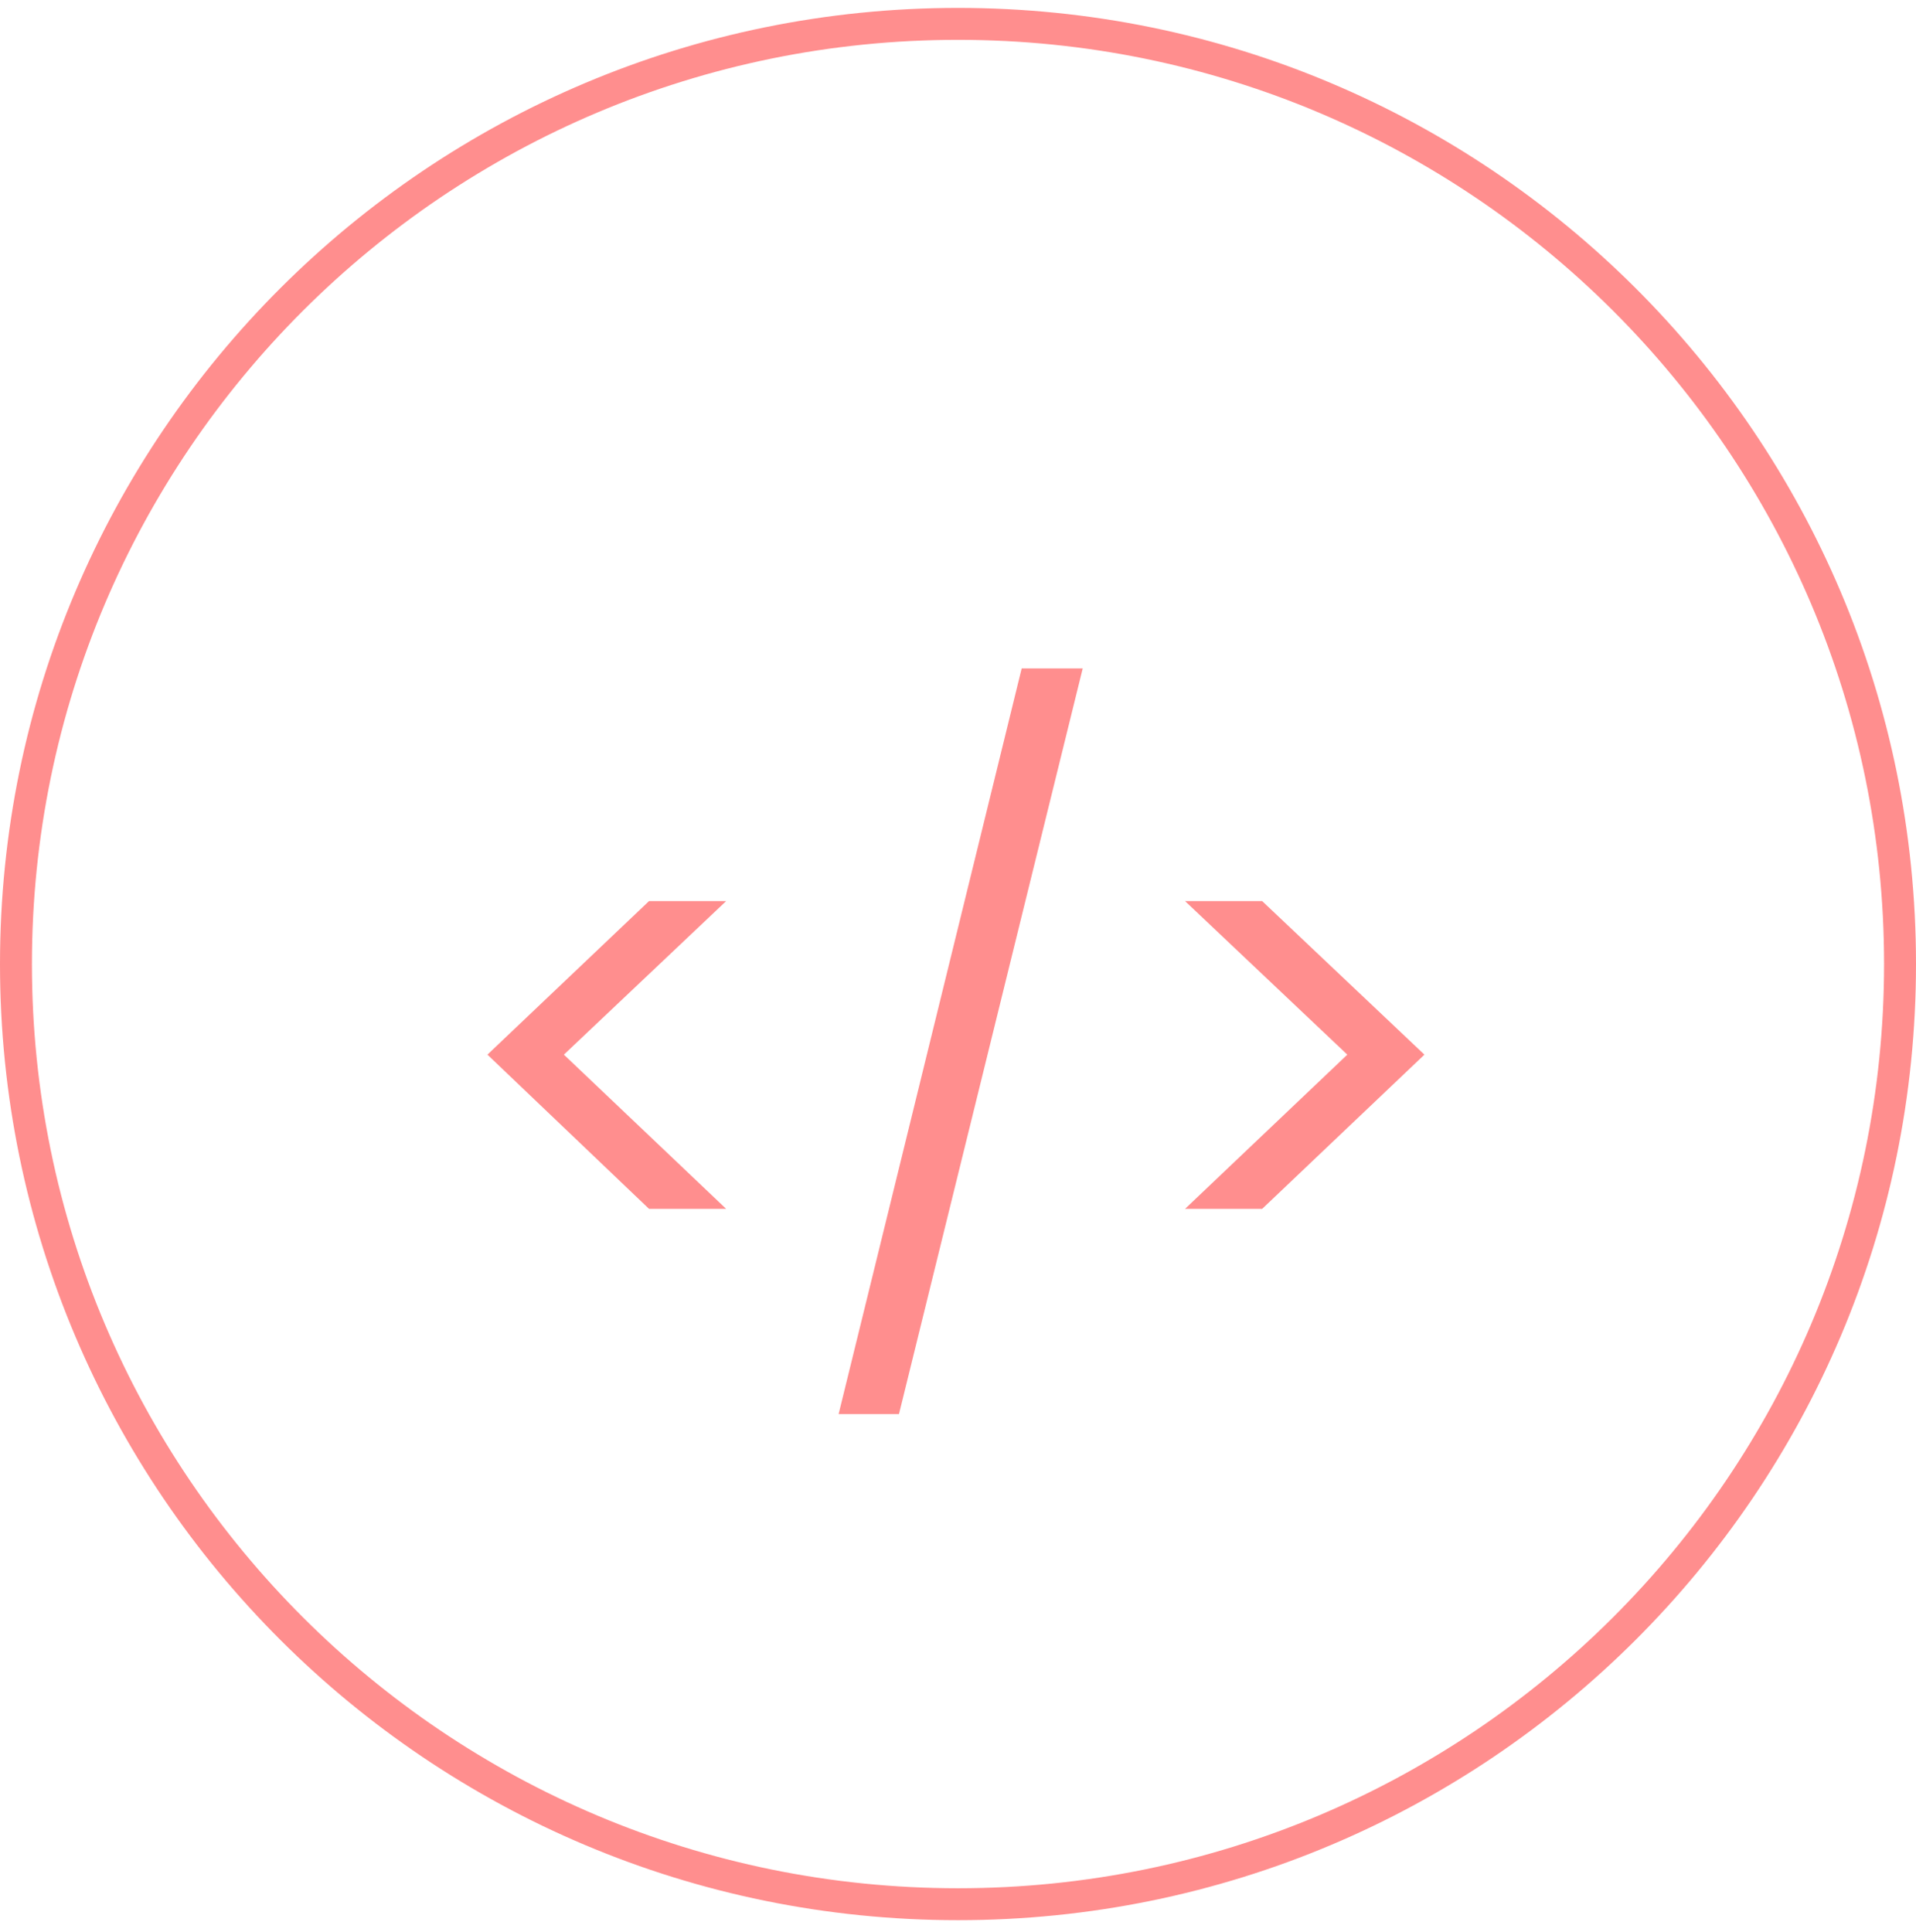 <svg xmlns="http://www.w3.org/2000/svg" width="120" height="121" viewBox="0 0 120 121" fill="none"><path d="M119 60.381C119 92.901 92.587 119.268 60 119.268C27.413 119.268 1 92.901 1 60.381C1 27.861 27.413 1.495 60 1.495C92.587 1.495 119 27.861 119 60.381Z" stroke="#FF8E8E" stroke-width="2"></path><path d="M40.65 75.716L30.528 66.056L40.65 56.438H45.48L35.316 66.056L45.48 75.716H40.65ZM67.811 41.864L56.303 88.568H52.523L63.989 41.864H67.811ZM74.219 56.438H79.049L89.213 66.056L79.049 75.716H74.219L84.383 66.056L74.219 56.438Z" fill="#FF8E8E"></path></svg>